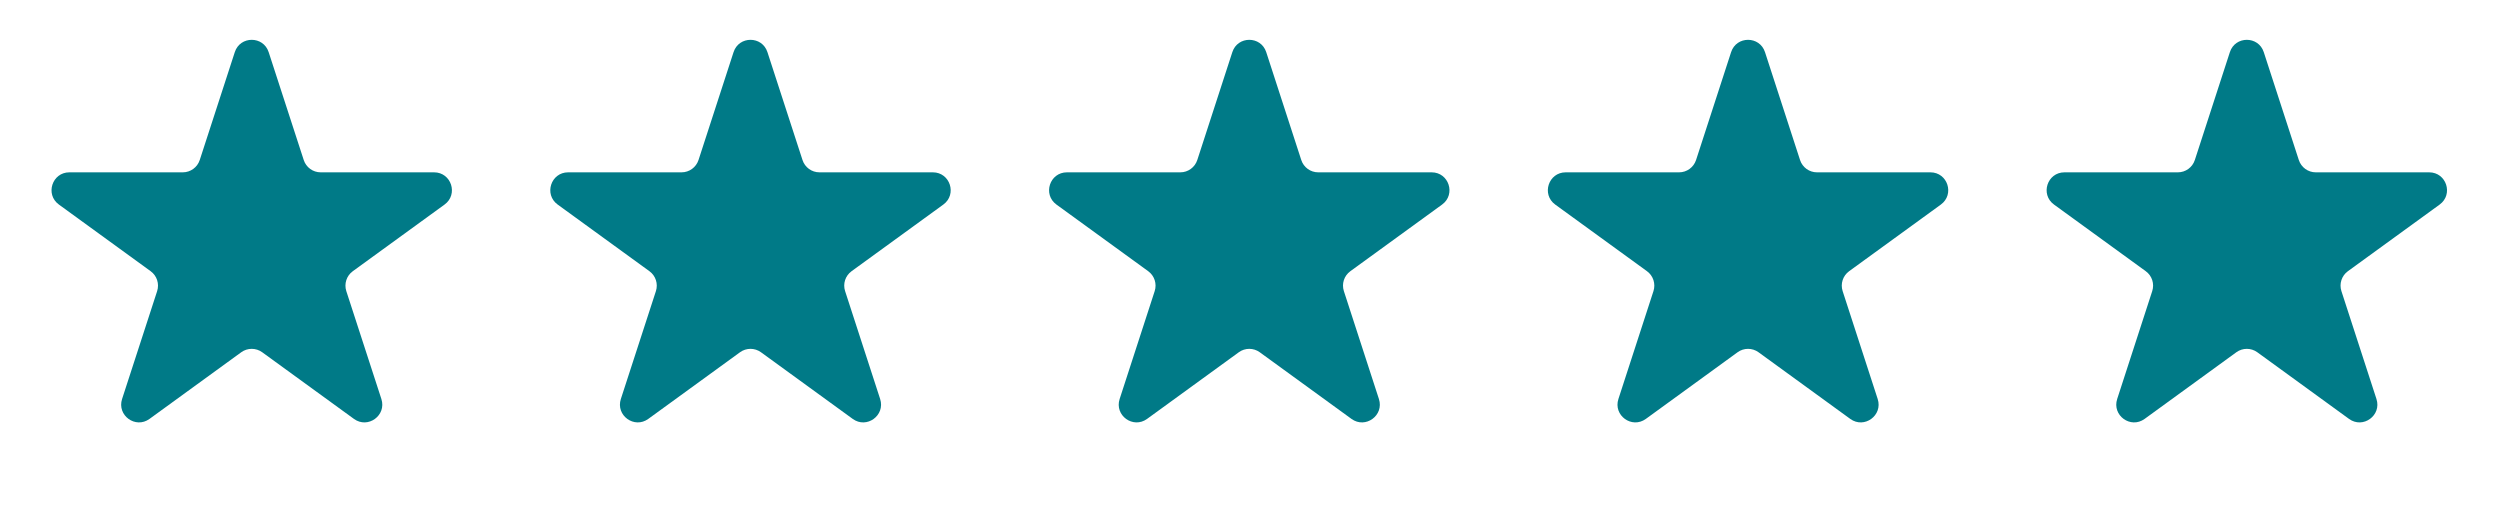 <svg xmlns="http://www.w3.org/2000/svg" fill="none" viewBox="0 0 118 24" height="24" width="118">
<path fill="#007A87" d="M11.082 2.461C11.334 1.686 12.43 1.686 12.681 2.461L14.336 7.553C14.448 7.899 14.771 8.134 15.135 8.134L20.489 8.134C21.303 8.134 21.642 9.176 20.983 9.655L16.652 12.801C16.357 13.015 16.234 13.395 16.346 13.741L18.001 18.833C18.253 19.608 17.366 20.252 16.707 19.773L12.376 16.626C12.081 16.412 11.682 16.412 11.387 16.626L7.056 19.773C6.397 20.252 5.511 19.608 5.762 18.833L7.417 13.741C7.529 13.395 7.406 13.015 7.111 12.801L2.78 9.655C2.121 9.176 2.46 8.134 3.274 8.134L8.628 8.134C8.992 8.134 9.315 7.899 9.428 7.553L11.082 2.461Z"></path>
<path fill="#007A87" d="M34.624 2.461C34.876 1.686 35.972 1.686 36.223 2.461L37.878 7.553C37.99 7.899 38.313 8.134 38.677 8.134L44.031 8.134C44.845 8.134 45.184 9.176 44.525 9.655L40.194 12.801C39.899 13.015 39.776 13.395 39.889 13.741L41.543 18.833C41.794 19.608 40.908 20.252 40.249 19.773L35.918 16.626C35.623 16.412 35.224 16.412 34.929 16.626L30.598 19.773C29.939 20.252 29.053 19.608 29.304 18.833L30.959 13.741C31.071 13.395 30.948 13.015 30.653 12.801L26.322 9.655C25.663 9.176 26.002 8.134 26.816 8.134L32.17 8.134C32.534 8.134 32.857 7.899 32.97 7.553L34.624 2.461Z"></path>
<path fill="#007A87" d="M58.166 2.461C58.418 1.686 59.514 1.686 59.766 2.461L61.42 7.553C61.532 7.899 61.855 8.134 62.219 8.134L67.573 8.134C68.388 8.134 68.726 9.176 68.067 9.655L63.736 12.801C63.441 13.015 63.318 13.395 63.431 13.741L65.085 18.833C65.337 19.608 64.45 20.252 63.791 19.773L59.46 16.626C59.165 16.412 58.766 16.412 58.472 16.626L54.141 19.773C53.482 20.252 52.595 19.608 52.847 18.833L54.501 13.741C54.614 13.395 54.49 13.015 54.196 12.801L49.864 9.655C49.206 9.176 49.544 8.134 50.359 8.134L55.712 8.134C56.077 8.134 56.399 7.899 56.512 7.553L58.166 2.461Z"></path>
<path fill="#007A87" d="M81.708 2.461C81.96 1.686 83.056 1.686 83.308 2.461L84.962 7.553C85.074 7.899 85.397 8.134 85.761 8.134L91.115 8.134C91.93 8.134 92.268 9.176 91.609 9.655L87.278 12.801C86.984 13.015 86.86 13.395 86.973 13.741L88.627 18.833C88.879 19.608 87.992 20.252 87.333 19.773L83.002 16.626C82.707 16.412 82.308 16.412 82.014 16.626L77.683 19.773C77.024 20.252 76.137 19.608 76.389 18.833L78.043 13.741C78.156 13.395 78.032 13.015 77.738 12.801L73.406 9.655C72.748 9.176 73.086 8.134 73.901 8.134L79.254 8.134C79.618 8.134 79.941 7.899 80.054 7.553L81.708 2.461Z"></path>
<path fill="#007A87" d="M105.25 2.461C105.502 1.686 106.598 1.686 106.85 2.461L108.504 7.553C108.617 7.899 108.939 8.134 109.304 8.134L114.657 8.134C115.472 8.134 115.81 9.176 115.152 9.655L110.82 12.801C110.526 13.015 110.402 13.395 110.515 13.741L112.169 18.833C112.421 19.608 111.534 20.252 110.875 19.773L106.544 16.626C106.25 16.412 105.851 16.412 105.556 16.626L101.225 19.773C100.566 20.252 99.679 19.608 99.931 18.833L101.585 13.741C101.698 13.395 101.575 13.015 101.28 12.801L96.949 9.655C96.29 9.176 96.628 8.134 97.443 8.134L102.796 8.134C103.161 8.134 103.484 7.899 103.596 7.553L105.25 2.461Z"></path>
</svg>
